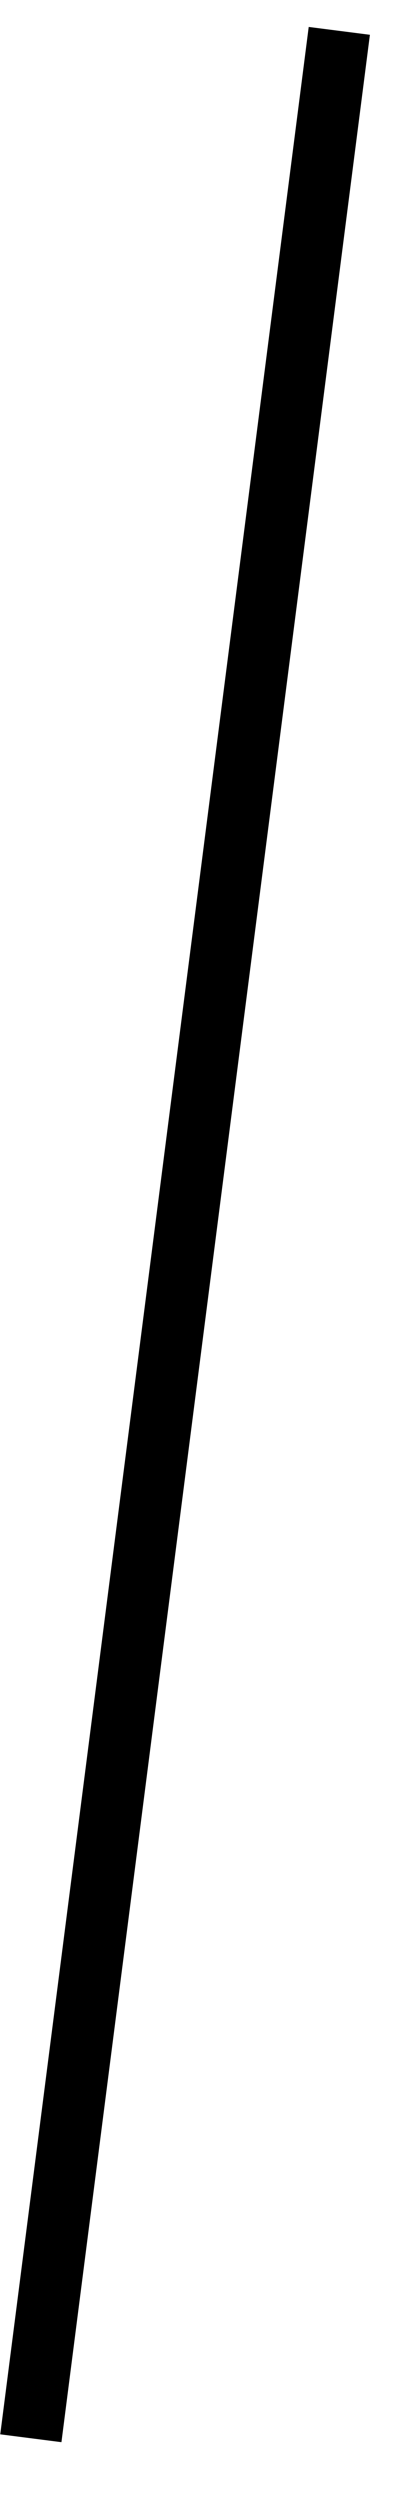 ﻿<?xml version="1.0" encoding="utf-8"?>
<svg version="1.1" xmlns:xlink="http://www.w3.org/1999/xlink" width="13px" height="81px" xmlns="http://www.w3.org/2000/svg">
  <g transform="matrix(1 0 0 1 -435 -420 )">
    <path d="M 10 0  L 0 78  " stroke-width="2" stroke="#000000" fill="none" transform="matrix(1 0 0 1 436 421 )" />
  </g>
</svg>